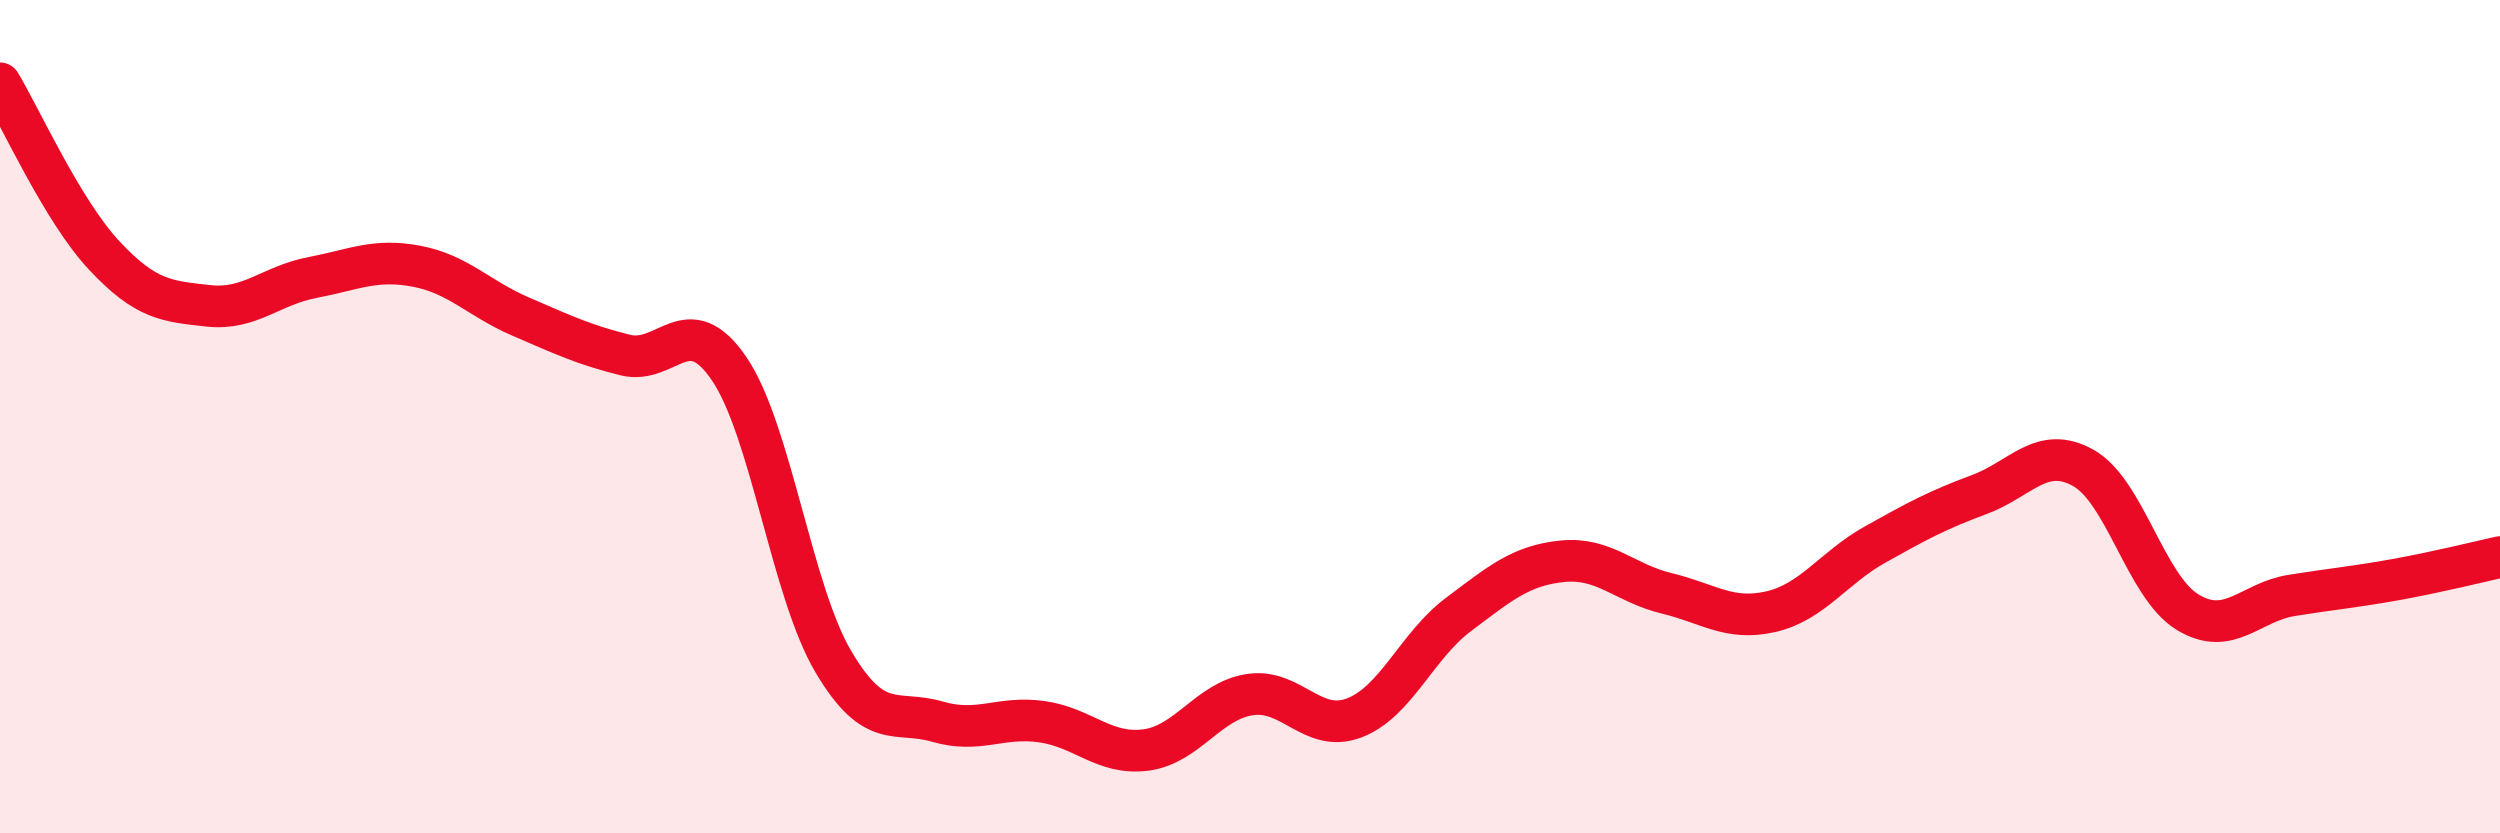
    <svg width="60" height="20" viewBox="0 0 60 20" xmlns="http://www.w3.org/2000/svg">
      <path
        d="M 0,2 C 0.5,2.83 1.5,5.06 2.5,6.13 C 3.5,7.2 4,7.23 5,7.34 C 6,7.45 6.5,6.85 7.5,6.66 C 8.5,6.47 9,6.2 10,6.39 C 11,6.58 11.5,7.17 12.5,7.6 C 13.5,8.03 14,8.27 15,8.52 C 16,8.77 16.5,7.38 17.5,8.85 C 18.5,10.32 19,14.19 20,15.88 C 21,17.57 21.5,17.03 22.5,17.32 C 23.5,17.61 24,17.18 25,17.32 C 26,17.46 26.5,18.13 27.5,18 C 28.5,17.87 29,16.82 30,16.67 C 31,16.52 31.5,17.61 32.5,17.23 C 33.5,16.85 34,15.5 35,14.75 C 36,14 36.5,13.57 37.5,13.47 C 38.5,13.37 39,14 40,14.24 C 41,14.48 41.5,14.91 42.5,14.68 C 43.5,14.45 44,13.63 45,13.07 C 46,12.51 46.5,12.24 47.5,11.87 C 48.5,11.5 49,10.67 50,11.23 C 51,11.79 51.5,14.08 52.5,14.69 C 53.5,15.3 54,14.45 55,14.29 C 56,14.13 56.5,14.09 57.5,13.91 C 58.5,13.73 59.5,13.48 60,13.37L60 20L0 20Z"
        fill="#EB0A25"
        opacity="0.1"
        stroke-linecap="round"
        stroke-linejoin="round"
      />
      <path
        d="M 0,2 C 0.5,2.83 1.5,5.06 2.5,6.13 C 3.5,7.2 4,7.23 5,7.34 C 6,7.45 6.5,6.85 7.5,6.66 C 8.5,6.47 9,6.2 10,6.39 C 11,6.58 11.5,7.17 12.5,7.6 C 13.5,8.03 14,8.27 15,8.52 C 16,8.77 16.5,7.38 17.5,8.85 C 18.5,10.32 19,14.19 20,15.88 C 21,17.57 21.5,17.03 22.5,17.32 C 23.5,17.61 24,17.18 25,17.32 C 26,17.46 26.5,18.13 27.5,18 C 28.5,17.87 29,16.82 30,16.67 C 31,16.52 31.5,17.61 32.5,17.23 C 33.5,16.85 34,15.5 35,14.75 C 36,14 36.5,13.57 37.5,13.47 C 38.5,13.37 39,14 40,14.24 C 41,14.48 41.5,14.91 42.5,14.68 C 43.5,14.45 44,13.63 45,13.07 C 46,12.51 46.5,12.24 47.5,11.87 C 48.5,11.5 49,10.67 50,11.23 C 51,11.79 51.5,14.08 52.5,14.69 C 53.5,15.3 54,14.45 55,14.29 C 56,14.13 56.5,14.09 57.5,13.91 C 58.5,13.73 59.5,13.48 60,13.37"
        stroke="#EB0A25"
        stroke-width="1"
        fill="none"
        stroke-linecap="round"
        stroke-linejoin="round"
      />
    </svg>
  